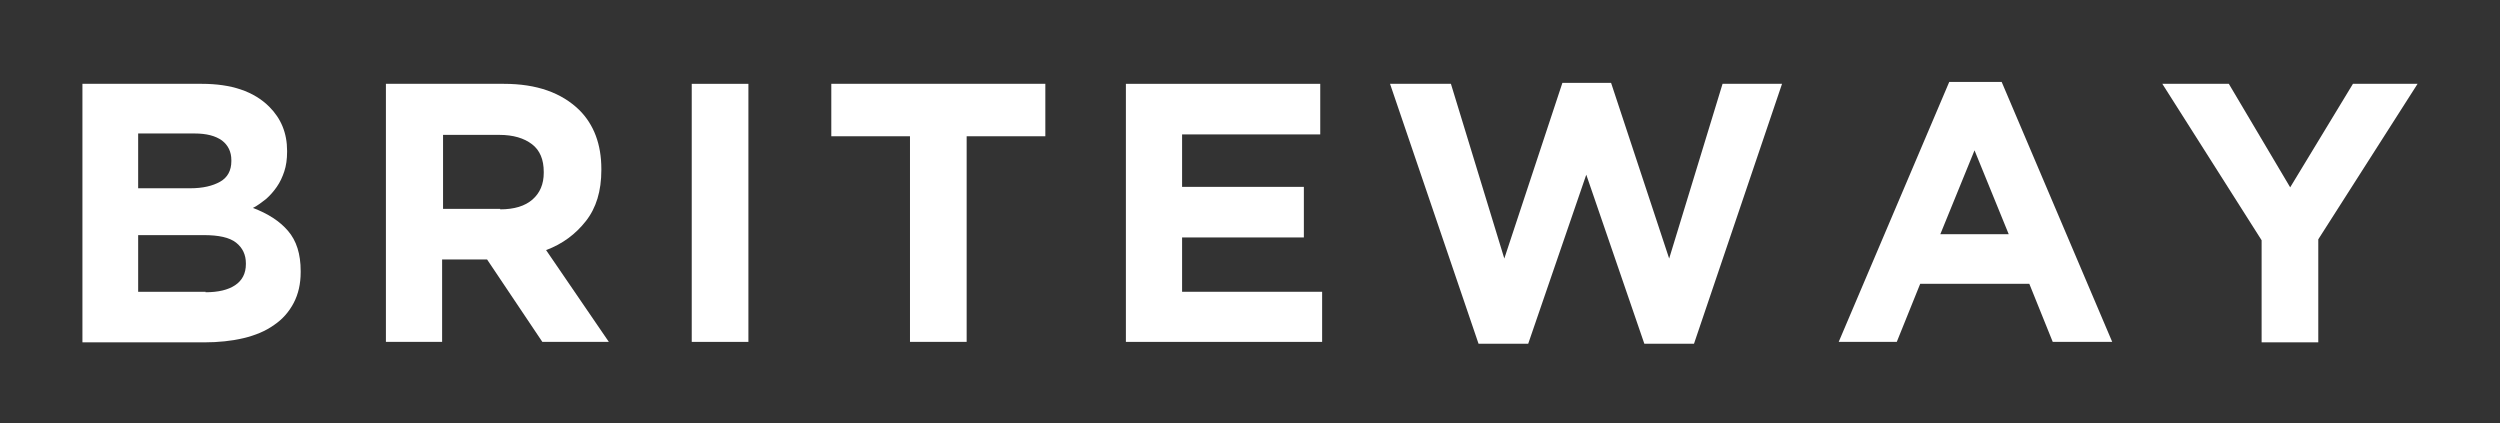 <?xml version="1.0" encoding="UTF-8"?>
<!-- Generator: Adobe Illustrator 27.1.1, SVG Export Plug-In . SVG Version: 6.00 Build 0)  -->
<svg xmlns="http://www.w3.org/2000/svg" xmlns:xlink="http://www.w3.org/1999/xlink" version="1.1" id="Layer_1" x="0px" y="0px" viewBox="0 0 533.8 90.4" style="enable-background:new 0 0 533.8 90.4;" xml:space="preserve">
<rect x="0" y="0" width="533.8" height="90.4" fill="#333333" stroke="none"/>
<style type="text/css">
	.st0{fill:#FFFFFF;}
</style>
<g>
	<g>
		<path class="st0" d="M17.6,17.9h25.5c6.3,0,11.1,1.6,14.4,4.9c2.5,2.5,3.8,5.6,3.8,9.4v0.2c0,1.6-0.2,3-0.6,4.2    c-0.4,1.2-0.9,2.3-1.6,3.3c-0.7,1-1.4,1.8-2.3,2.6c-0.9,0.7-1.8,1.4-2.8,1.9c3.2,1.2,5.7,2.8,7.5,4.9c1.8,2.1,2.7,4.9,2.7,8.6v0.2    c0,2.5-0.5,4.7-1.5,6.6c-1,1.9-2.4,3.5-4.2,4.7c-1.8,1.3-4,2.2-6.5,2.8c-2.5,0.6-5.4,0.9-8.4,0.9H17.6V17.9z M40.6,40.2    c2.7,0,4.8-0.5,6.4-1.4c1.6-0.9,2.4-2.4,2.4-4.4v-0.2c0-1.8-0.7-3.2-2-4.2c-1.4-1-3.3-1.5-5.9-1.5h-12v11.7H40.6z M43.9,62.4    c2.7,0,4.8-0.5,6.3-1.5c1.5-1,2.3-2.5,2.3-4.5v-0.2c0-1.8-0.7-3.3-2.1-4.4s-3.7-1.6-6.9-1.6h-14v12.1H43.9z"></path>
		<path class="st0" d="M82.4,17.9h25.2c7,0,12.3,1.9,16.1,5.6c3.1,3.1,4.7,7.3,4.7,12.6v0.2c0,4.5-1.1,8.1-3.3,10.9    c-2.2,2.8-5,4.9-8.5,6.2L130,73h-14.2L104,55.4h-0.2h-9.4V73H82.4V17.9z M106.8,44.7c3,0,5.3-0.7,6.9-2.1c1.6-1.4,2.4-3.3,2.4-5.7    v-0.2c0-2.6-0.8-4.6-2.5-5.9c-1.7-1.3-4-2-7-2h-12v15.8H106.8z"></path>
		<path class="st0" d="M147.7,17.9h12.1V73h-12.1V17.9z"></path>
		<path class="st0" d="M194.3,29.1h-16.8V17.9h45.7v11.2h-16.8V73h-12.1V29.1z"></path>
		<path class="st0" d="M240.4,17.9h41.5v10.8h-29.5v11.2h26v10.8h-26v11.6h29.9V73h-41.9V17.9z"></path>
		<path class="st0" d="M296.8,17.9h13l11.4,37.3l12.4-37.5H344l12.4,37.5l11.4-37.3h12.7l-18.8,55.5h-10.6l-12.4-36.1l-12.4,36.1    h-10.6L296.8,17.9z"></path>
		<path class="st0" d="M416.2,17.5h11.2L451,73h-12.7l-5-12.4H410l-5,12.4h-12.4L416.2,17.5z M428.9,50l-7.3-17.9L414.3,50H428.9z"></path>
		<path class="st0" d="M482.9,51.3l-21.2-33.4h14.2L489,40l13.4-22.1h13.8L495,51.1v22h-12.1V51.3z"></path>
	</g>
</g>
</svg>
